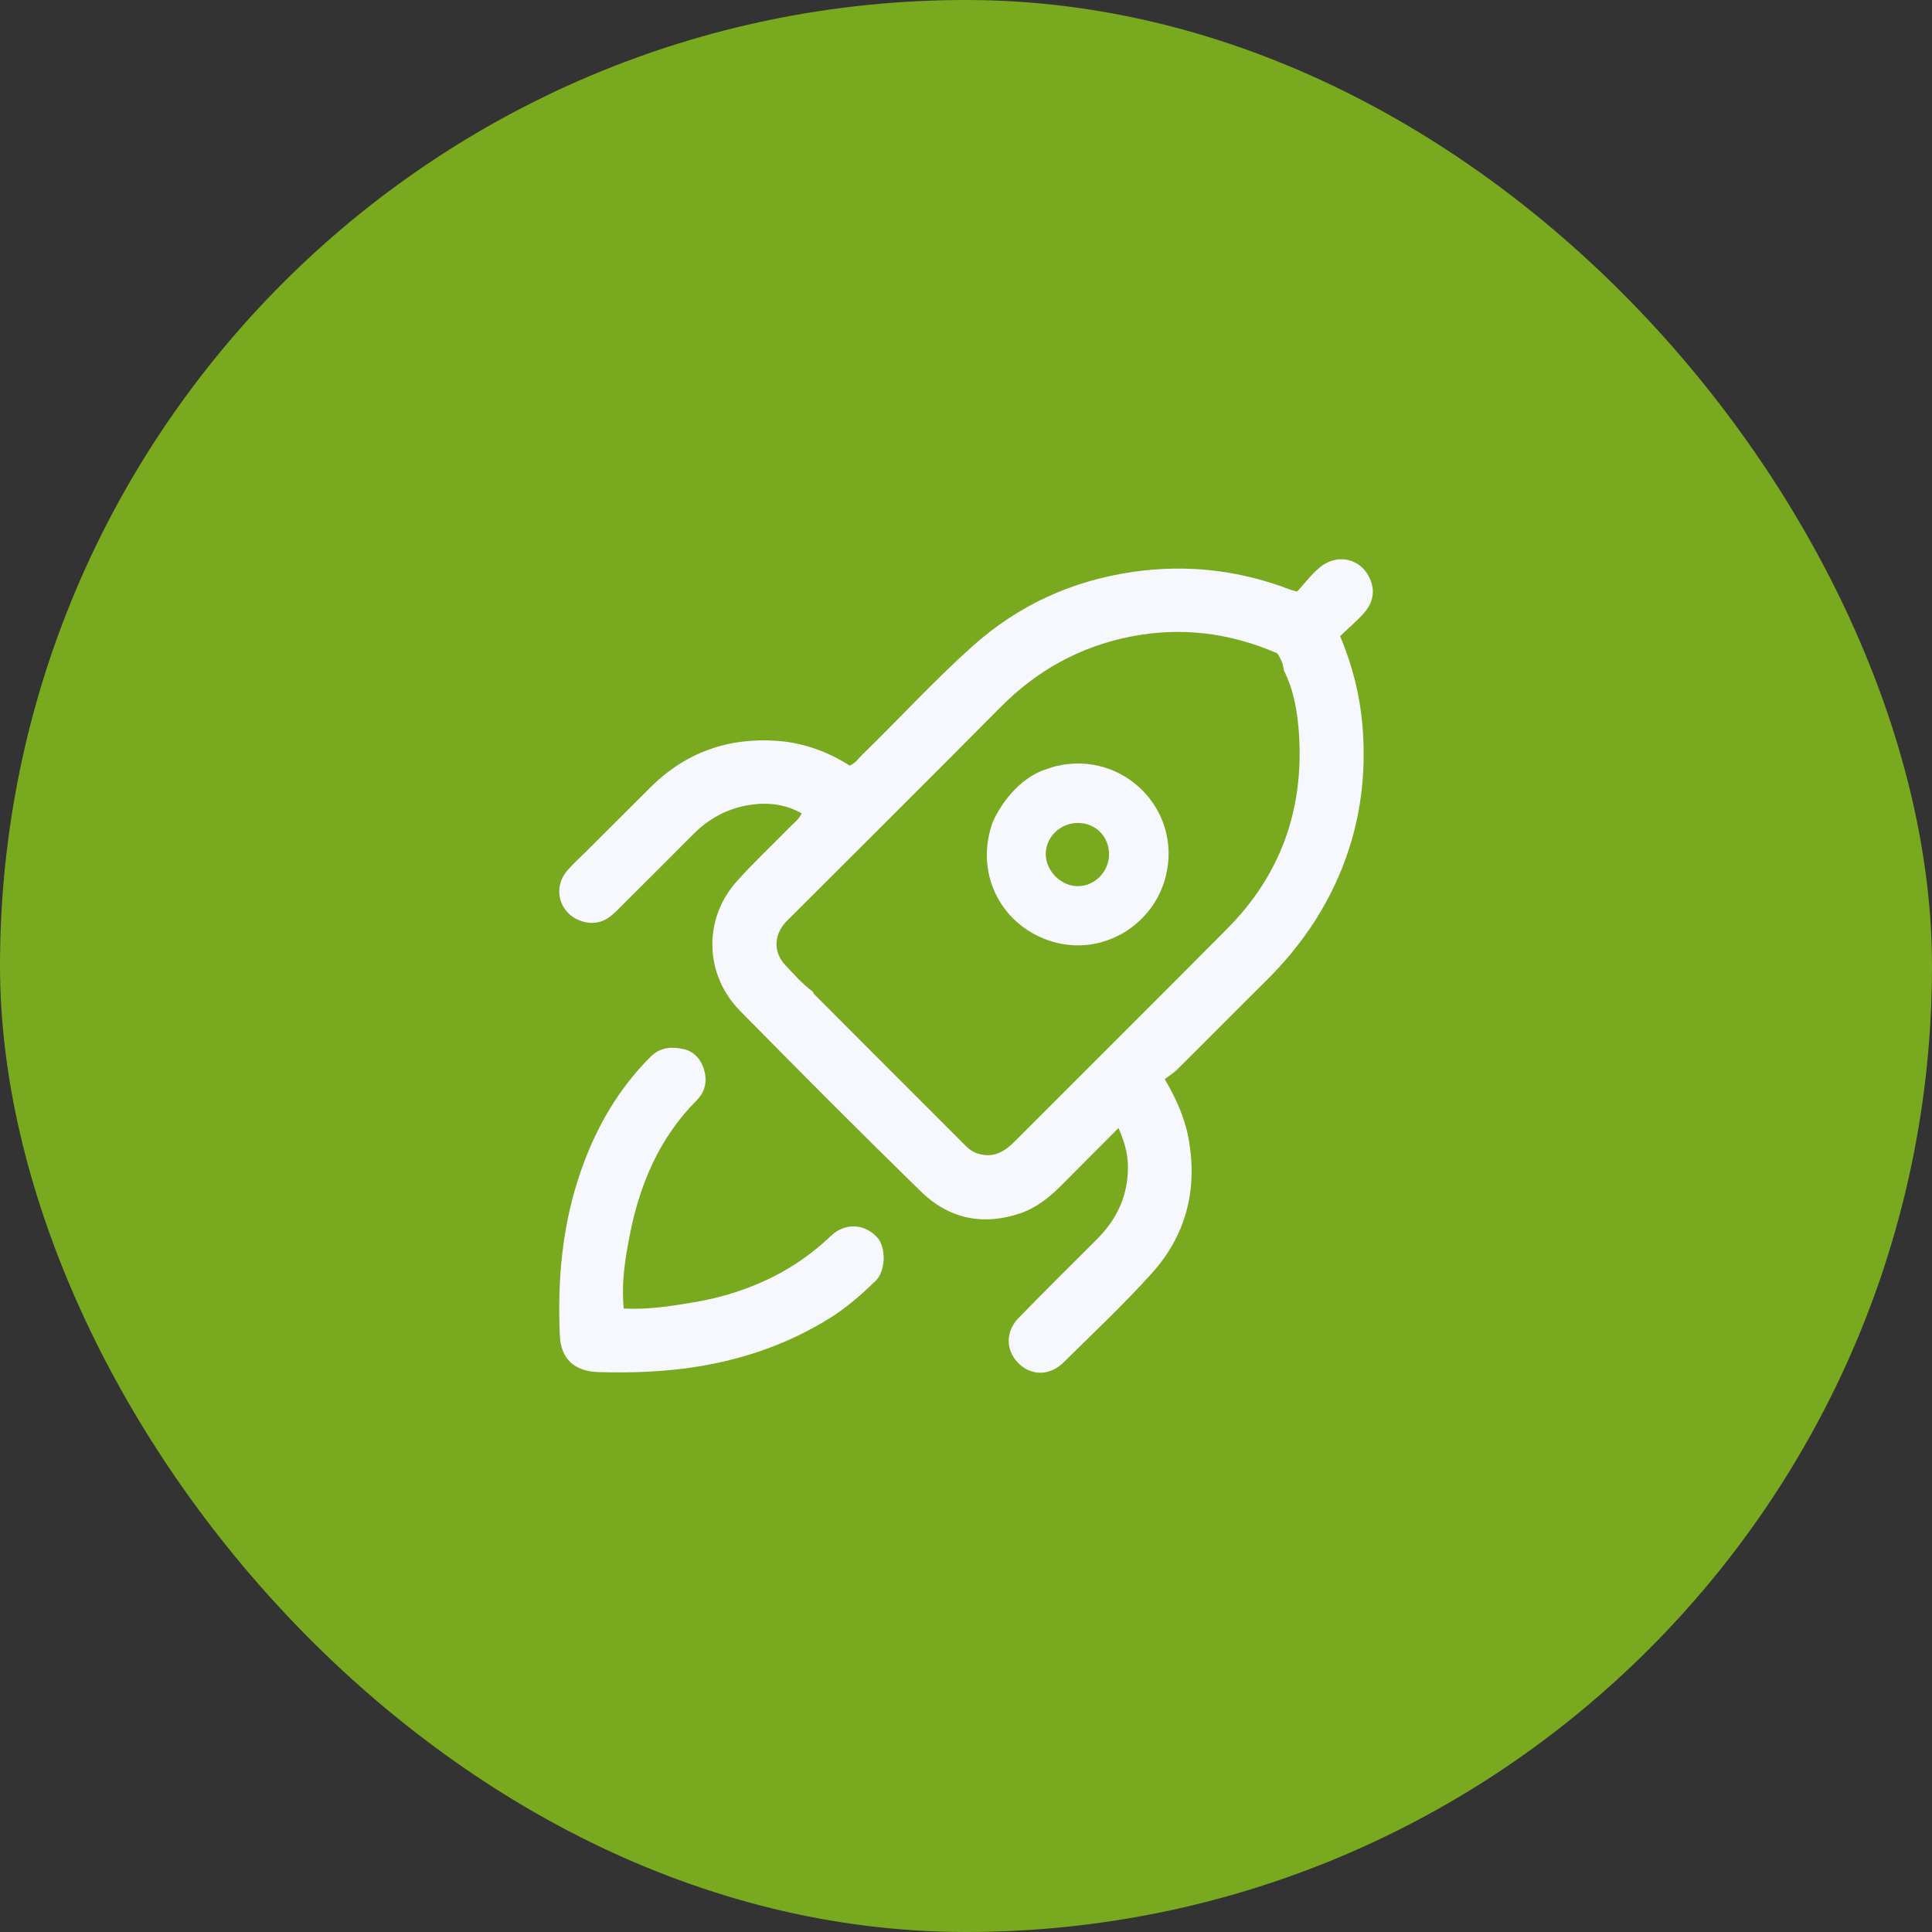 <svg xmlns="http://www.w3.org/2000/svg" width="76" height="76" viewBox="0 0 76 76" fill="none"><rect x="0" y="0" width="76" height="76" fill="#333333" stroke="none"/><rect width="76" height="76" rx="38" fill="#79A91E"/><g clip-path="url(#clip0_1401_1853)"><path d="M24.536 51.474C25.512 51.524 26.412 51.377 27.305 51.227C28.387 51.046 29.432 50.719 30.416 50.224C31.254 49.802 32.011 49.262 32.691 48.614C33.248 48.084 34.018 48.137 34.51 48.679C34.85 49.055 34.865 49.982 34.436 50.396C33.879 50.931 33.304 51.438 32.651 51.846C31.055 52.844 29.32 53.453 27.456 53.756C26.157 53.965 24.859 54.012 23.552 53.975C22.595 53.949 22.065 53.462 22.023 52.537C21.921 50.309 22.124 48.116 22.874 45.997C23.462 44.334 24.322 42.845 25.577 41.585C25.98 41.18 26.432 41.166 26.897 41.271C27.354 41.374 27.623 41.736 27.725 42.194C27.816 42.607 27.703 42.983 27.409 43.281C25.969 44.725 25.193 46.516 24.797 48.469C24.603 49.431 24.434 50.418 24.536 51.475V51.474Z" fill="#F7F8FD"/><path d="M41.573 30.13C41.513 30.148 41.444 30.167 41.363 30.188C41.242 30.231 41.122 30.279 40.998 30.312C39.626 30.88 39.039 32.371 39.039 32.371V32.374C39.008 32.474 38.973 32.574 38.947 32.675C38.421 34.647 39.571 36.587 41.563 37.086C43.453 37.558 45.399 36.364 45.865 34.444C46.497 31.839 44.179 29.528 41.573 30.131V30.13ZM42.418 34.86C41.75 34.871 41.139 34.271 41.138 33.599C41.136 32.917 41.725 32.359 42.431 32.373C43.114 32.386 43.632 32.923 43.627 33.611C43.622 34.286 43.076 34.849 42.418 34.86Z" fill="#F7F8FD"/><path d="M52.716 25.023C53.012 24.742 53.328 24.47 53.61 24.168C53.956 23.796 54.111 23.358 53.924 22.852C53.603 21.98 52.619 21.72 51.893 22.341C51.565 22.622 51.297 22.977 51.026 23.271C50.878 23.23 50.819 23.219 50.764 23.198C48.767 22.431 46.713 22.191 44.591 22.493C42.182 22.837 40.063 23.803 38.253 25.423C36.749 26.771 35.384 28.262 33.938 29.67C33.776 29.826 33.65 30.026 33.422 30.117C32.551 29.557 31.592 29.218 30.567 29.143C28.644 29.005 26.968 29.599 25.589 30.97C24.734 31.822 23.879 32.675 23.025 33.528C22.789 33.763 22.539 33.986 22.322 34.237C21.678 34.983 22.045 36.051 23.008 36.272C23.509 36.387 23.893 36.194 24.235 35.851C25.251 34.836 26.272 33.827 27.284 32.806C27.904 32.181 28.65 31.79 29.513 31.66C30.213 31.555 30.9 31.636 31.541 31.997C31.412 32.244 31.223 32.38 31.064 32.543C30.366 33.257 29.633 33.939 28.971 34.684C27.658 36.162 27.71 38.34 29.112 39.765C31.462 42.154 33.828 44.528 36.224 46.869C37.322 47.942 38.663 48.229 40.137 47.728C40.781 47.51 41.294 47.089 41.768 46.613C42.486 45.891 43.204 45.17 43.998 44.373C44.235 44.915 44.36 45.366 44.369 45.844C44.39 46.988 43.958 47.942 43.155 48.744C42.123 49.773 41.088 50.798 40.072 51.841C39.546 52.38 39.558 53.12 40.059 53.622C40.562 54.127 41.292 54.134 41.836 53.595C43.007 52.44 44.207 51.31 45.307 50.091C46.632 48.621 47.104 46.863 46.774 44.892C46.632 44.043 46.3 43.276 45.819 42.452C45.985 42.324 46.165 42.212 46.312 42.066C47.48 40.909 48.635 39.738 49.804 38.582C51.305 37.097 52.429 35.38 53.077 33.361C53.585 31.776 53.734 30.146 53.592 28.5C53.49 27.324 53.199 26.177 52.716 25.021V25.023ZM48.286 36.523C45.5 39.329 42.694 42.115 39.902 44.915C39.493 45.324 39.054 45.569 38.457 45.376C38.271 45.316 38.121 45.208 37.99 45.077C36.002 43.092 34.017 41.103 32.033 39.114C32.004 39.085 31.991 39.044 31.971 39.008C31.568 38.709 31.239 38.334 30.899 37.973C30.442 37.487 30.432 36.859 30.848 36.343C30.939 36.23 31.049 36.133 31.153 36.029C33.888 33.294 36.632 30.57 39.355 27.821C40.784 26.378 42.48 25.438 44.459 25.045C46.442 24.651 48.373 24.886 50.243 25.699C50.383 25.898 50.478 26.122 50.504 26.373C50.904 27.163 51.043 28.027 51.099 28.886C51.292 31.837 50.383 34.41 48.286 36.52V36.523Z" fill="#F7F8FD"/></g><defs><clipPath id="clip0_1401_1853"><rect width="32.004" height="32" fill="white" transform="translate(22 22)"/></clipPath></defs></svg>